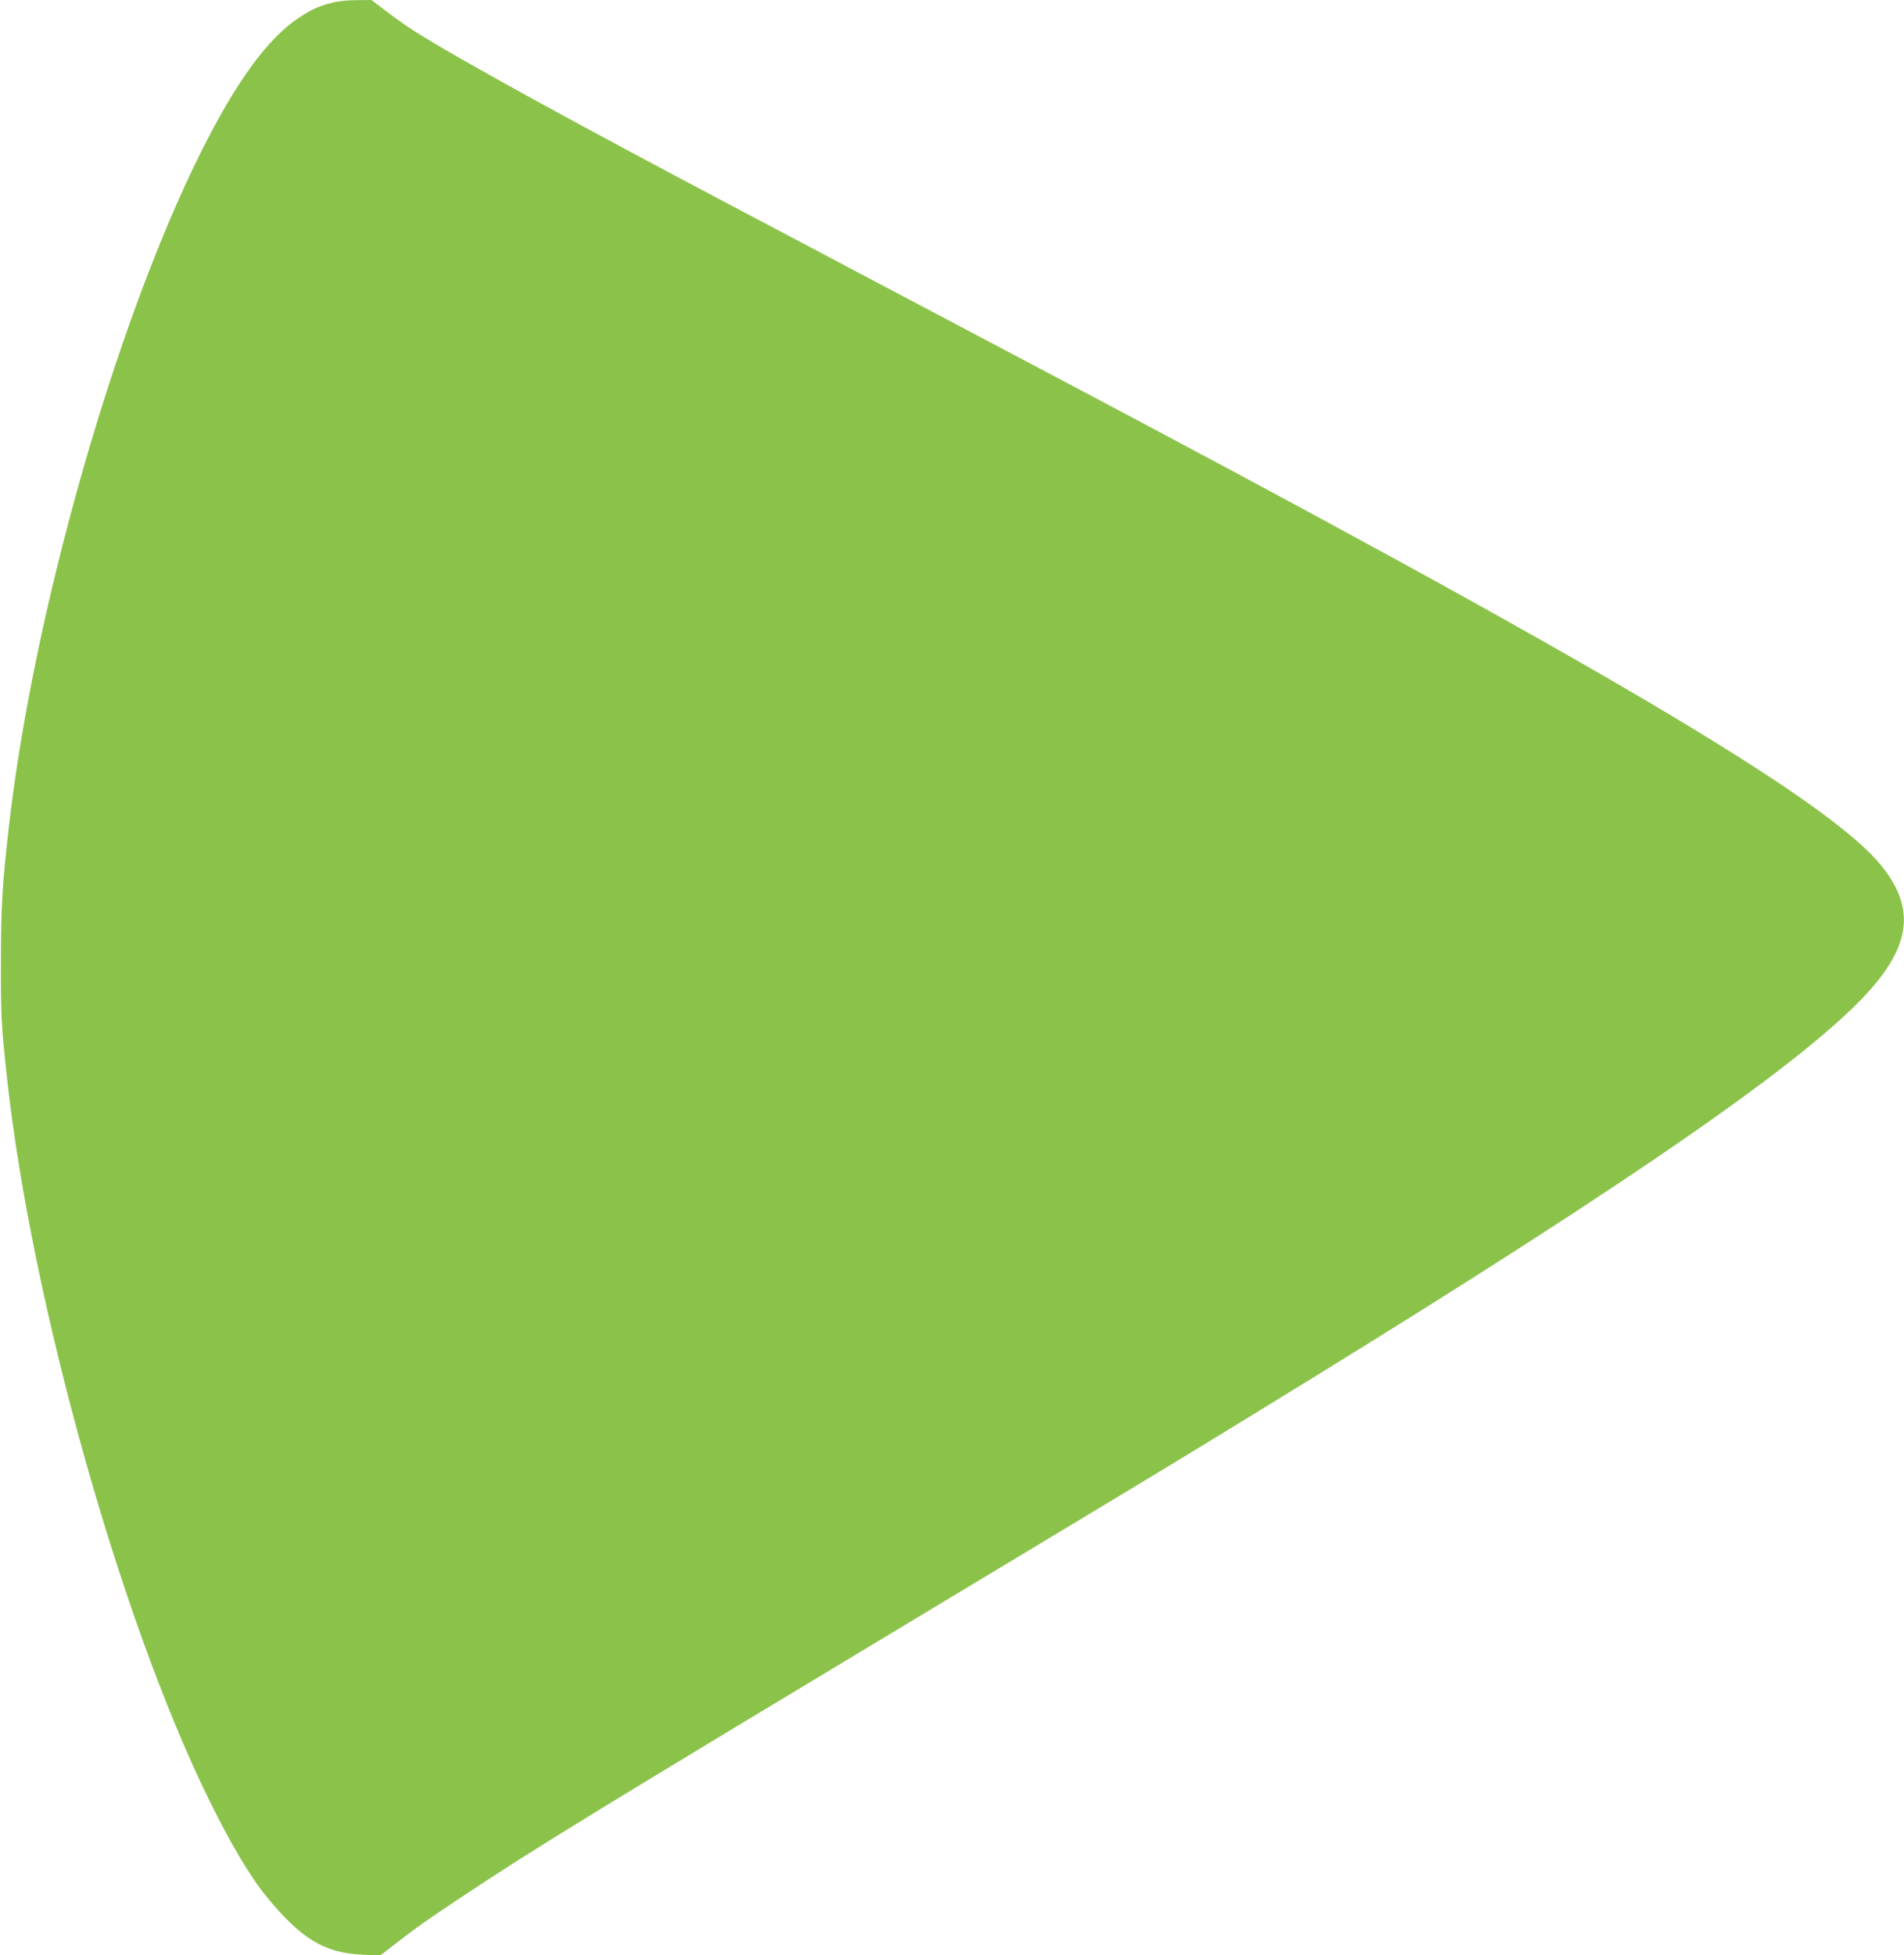 <?xml version="1.0" standalone="no"?>
<!DOCTYPE svg PUBLIC "-//W3C//DTD SVG 20010904//EN"
 "http://www.w3.org/TR/2001/REC-SVG-20010904/DTD/svg10.dtd">
<svg version="1.0" xmlns="http://www.w3.org/2000/svg"
 width="1247pt" height="1280pt" viewBox="0 0 1247 1280"
 preserveAspectRatio="xMidYMid meet">
<g transform="translate(0,1280) scale(0.1,-0.1)"
fill="#8bc34a" stroke="none">
<path d="M2170 12781 c-89 -24 -128 -42 -209 -95 -204 -132 -415 -420 -647
-886 -562 -1127 -1099 -3018 -1258 -4430 -41 -363 -49 -498 -50 -860 -1 -358
3 -429 40 -770 161 -1464 741 -3536 1319 -4715 141 -288 274 -513 379 -640
227 -278 380 -371 628 -382 l118 -6 77 60 c168 130 227 171 463 328 498 330
823 529 3230 1977 1423 856 1406 846 1935 1170 2230 1364 3432 2178 3938 2668
378 365 432 632 189 932 -350 435 -1873 1334 -5517 3258 -831 439 -987 521
-1240 655 -137 73 -457 242 -710 375 -1095 578 -1841 987 -2134 1172 -52 33
-138 93 -191 134 l-97 74 -99 -1 c-62 0 -123 -7 -164 -18z"/>
</g>
</svg>
